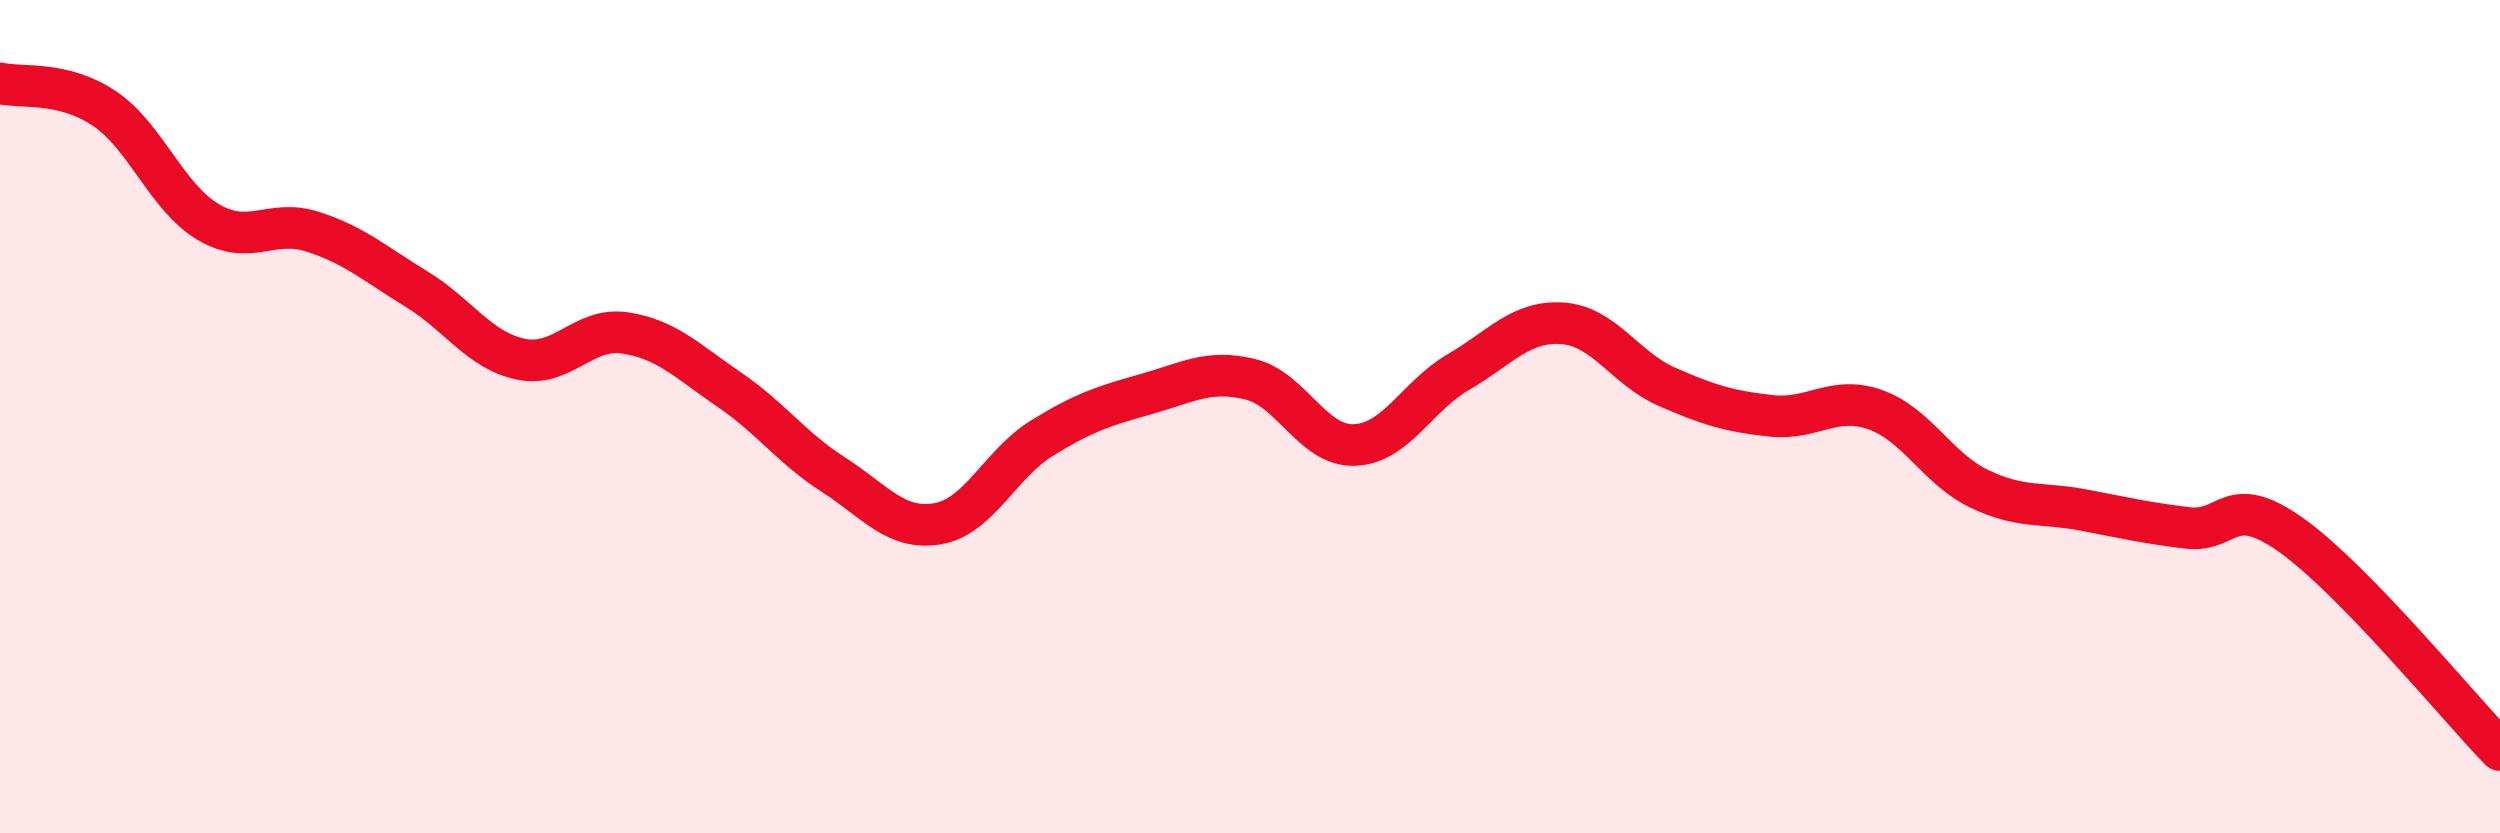 
    <svg width="60" height="20" viewBox="0 0 60 20" xmlns="http://www.w3.org/2000/svg">
      <path
        d="M 0,2 C 0.5,2.12 1.5,1.93 2.5,2.6 C 3.5,3.27 4,4.74 5,5.33 C 6,5.92 6.5,5.24 7.5,5.56 C 8.5,5.88 9,6.33 10,6.94 C 11,7.55 11.5,8.41 12.5,8.62 C 13.5,8.83 14,7.84 15,7.99 C 16,8.14 16.5,8.67 17.5,9.35 C 18.5,10.03 19,10.75 20,11.39 C 21,12.03 21.5,12.74 22.5,12.57 C 23.5,12.4 24,11.14 25,10.52 C 26,9.9 26.5,9.74 27.5,9.46 C 28.5,9.18 29,8.86 30,9.1 C 31,9.34 31.5,10.71 32.5,10.68 C 33.5,10.65 34,9.51 35,8.93 C 36,8.35 36.5,7.69 37.5,7.76 C 38.5,7.83 39,8.84 40,9.28 C 41,9.72 41.5,9.87 42.5,9.98 C 43.5,10.09 44,9.48 45,9.83 C 46,10.18 46.5,11.25 47.5,11.73 C 48.5,12.21 49,12.05 50,12.24 C 51,12.43 51.5,12.55 52.5,12.67 C 53.5,12.79 53.5,11.78 55,12.85 C 56.5,13.92 59,16.97 60,18L60 20L0 20Z"
        fill="#EB0A25"
        opacity="0.1"
        stroke-linecap="round"
        stroke-linejoin="round"
      />
      <path
        d="M 0,2 C 0.5,2.12 1.5,1.93 2.5,2.6 C 3.5,3.27 4,4.74 5,5.33 C 6,5.92 6.5,5.24 7.5,5.56 C 8.5,5.88 9,6.33 10,6.94 C 11,7.55 11.5,8.41 12.5,8.62 C 13.5,8.83 14,7.84 15,7.99 C 16,8.14 16.5,8.67 17.5,9.35 C 18.5,10.03 19,10.75 20,11.39 C 21,12.03 21.5,12.74 22.5,12.57 C 23.5,12.4 24,11.14 25,10.52 C 26,9.9 26.5,9.74 27.5,9.46 C 28.5,9.18 29,8.86 30,9.1 C 31,9.34 31.5,10.71 32.5,10.68 C 33.5,10.65 34,9.51 35,8.93 C 36,8.35 36.5,7.69 37.5,7.76 C 38.5,7.83 39,8.84 40,9.28 C 41,9.72 41.5,9.87 42.5,9.98 C 43.5,10.09 44,9.48 45,9.83 C 46,10.18 46.5,11.25 47.5,11.73 C 48.5,12.21 49,12.05 50,12.24 C 51,12.43 51.5,12.55 52.5,12.67 C 53.5,12.79 53.5,11.78 55,12.85 C 56.5,13.92 59,16.97 60,18"
        stroke="#EB0A25"
        stroke-width="1"
        fill="none"
        stroke-linecap="round"
        stroke-linejoin="round"
      />
    </svg>
  